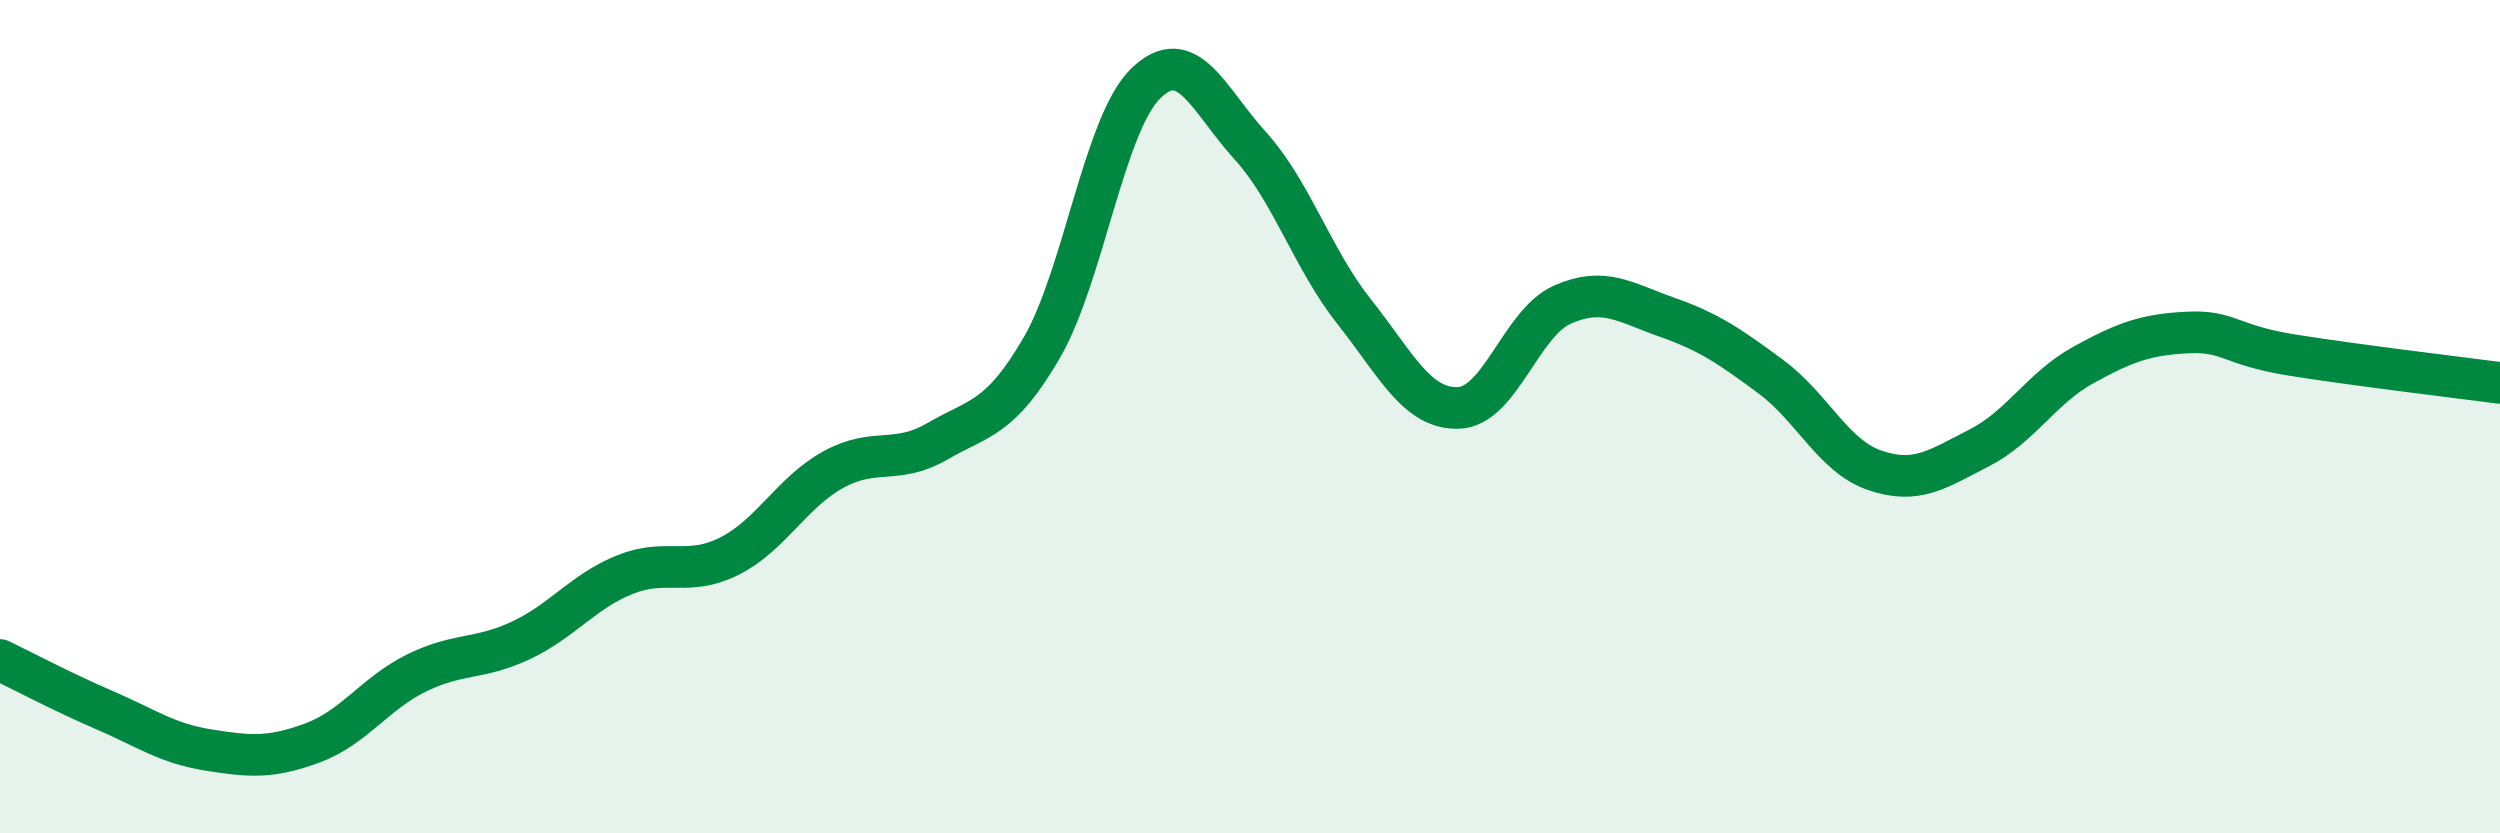 
    <svg width="60" height="20" viewBox="0 0 60 20" xmlns="http://www.w3.org/2000/svg">
      <path
        d="M 0,15.84 C 0.5,16.08 1.5,16.61 2.5,17.04 C 3.5,17.47 4,17.84 5,18 C 6,18.16 6.5,18.2 7.5,17.83 C 8.5,17.46 9,16.64 10,16.15 C 11,15.66 11.5,15.84 12.5,15.37 C 13.5,14.9 14,14.19 15,13.79 C 16,13.39 16.5,13.85 17.5,13.35 C 18.5,12.85 19,11.82 20,11.27 C 21,10.72 21.5,11.17 22.5,10.59 C 23.5,10.01 24,10.07 25,8.35 C 26,6.63 26.5,2.97 27.5,2 C 28.5,1.03 29,2.39 30,3.49 C 31,4.59 31.5,6.22 32.5,7.48 C 33.5,8.74 34,9.82 35,9.79 C 36,9.76 36.5,7.75 37.5,7.31 C 38.5,6.87 39,7.26 40,7.61 C 41,7.96 41.5,8.3 42.5,9.04 C 43.5,9.78 44,10.95 45,11.29 C 46,11.63 46.5,11.26 47.5,10.75 C 48.5,10.24 49,9.31 50,8.76 C 51,8.21 51.5,8.03 52.5,7.98 C 53.5,7.93 53.5,8.28 55,8.52 C 56.5,8.76 59,9.06 60,9.19L60 20L0 20Z"
        fill="#008740"
        opacity="0.1"
        stroke-linecap="round"
        stroke-linejoin="round"
      />
      <path
        d="M 0,15.84 C 0.5,16.08 1.5,16.61 2.5,17.04 C 3.5,17.47 4,17.84 5,18 C 6,18.16 6.5,18.2 7.5,17.83 C 8.5,17.46 9,16.64 10,16.15 C 11,15.66 11.5,15.84 12.5,15.37 C 13.5,14.9 14,14.19 15,13.79 C 16,13.39 16.5,13.85 17.5,13.35 C 18.5,12.85 19,11.82 20,11.27 C 21,10.72 21.5,11.17 22.5,10.59 C 23.5,10.01 24,10.07 25,8.35 C 26,6.63 26.5,2.97 27.5,2 C 28.5,1.03 29,2.39 30,3.49 C 31,4.59 31.5,6.22 32.5,7.48 C 33.5,8.74 34,9.82 35,9.79 C 36,9.76 36.5,7.75 37.5,7.31 C 38.5,6.87 39,7.26 40,7.61 C 41,7.96 41.5,8.3 42.5,9.04 C 43.5,9.78 44,10.95 45,11.29 C 46,11.63 46.5,11.26 47.5,10.75 C 48.5,10.24 49,9.31 50,8.76 C 51,8.21 51.5,8.03 52.5,7.98 C 53.5,7.93 53.5,8.28 55,8.52 C 56.5,8.76 59,9.06 60,9.19"
        stroke="#008740"
        stroke-width="1"
        fill="none"
        stroke-linecap="round"
        stroke-linejoin="round"
      />
    </svg>
  